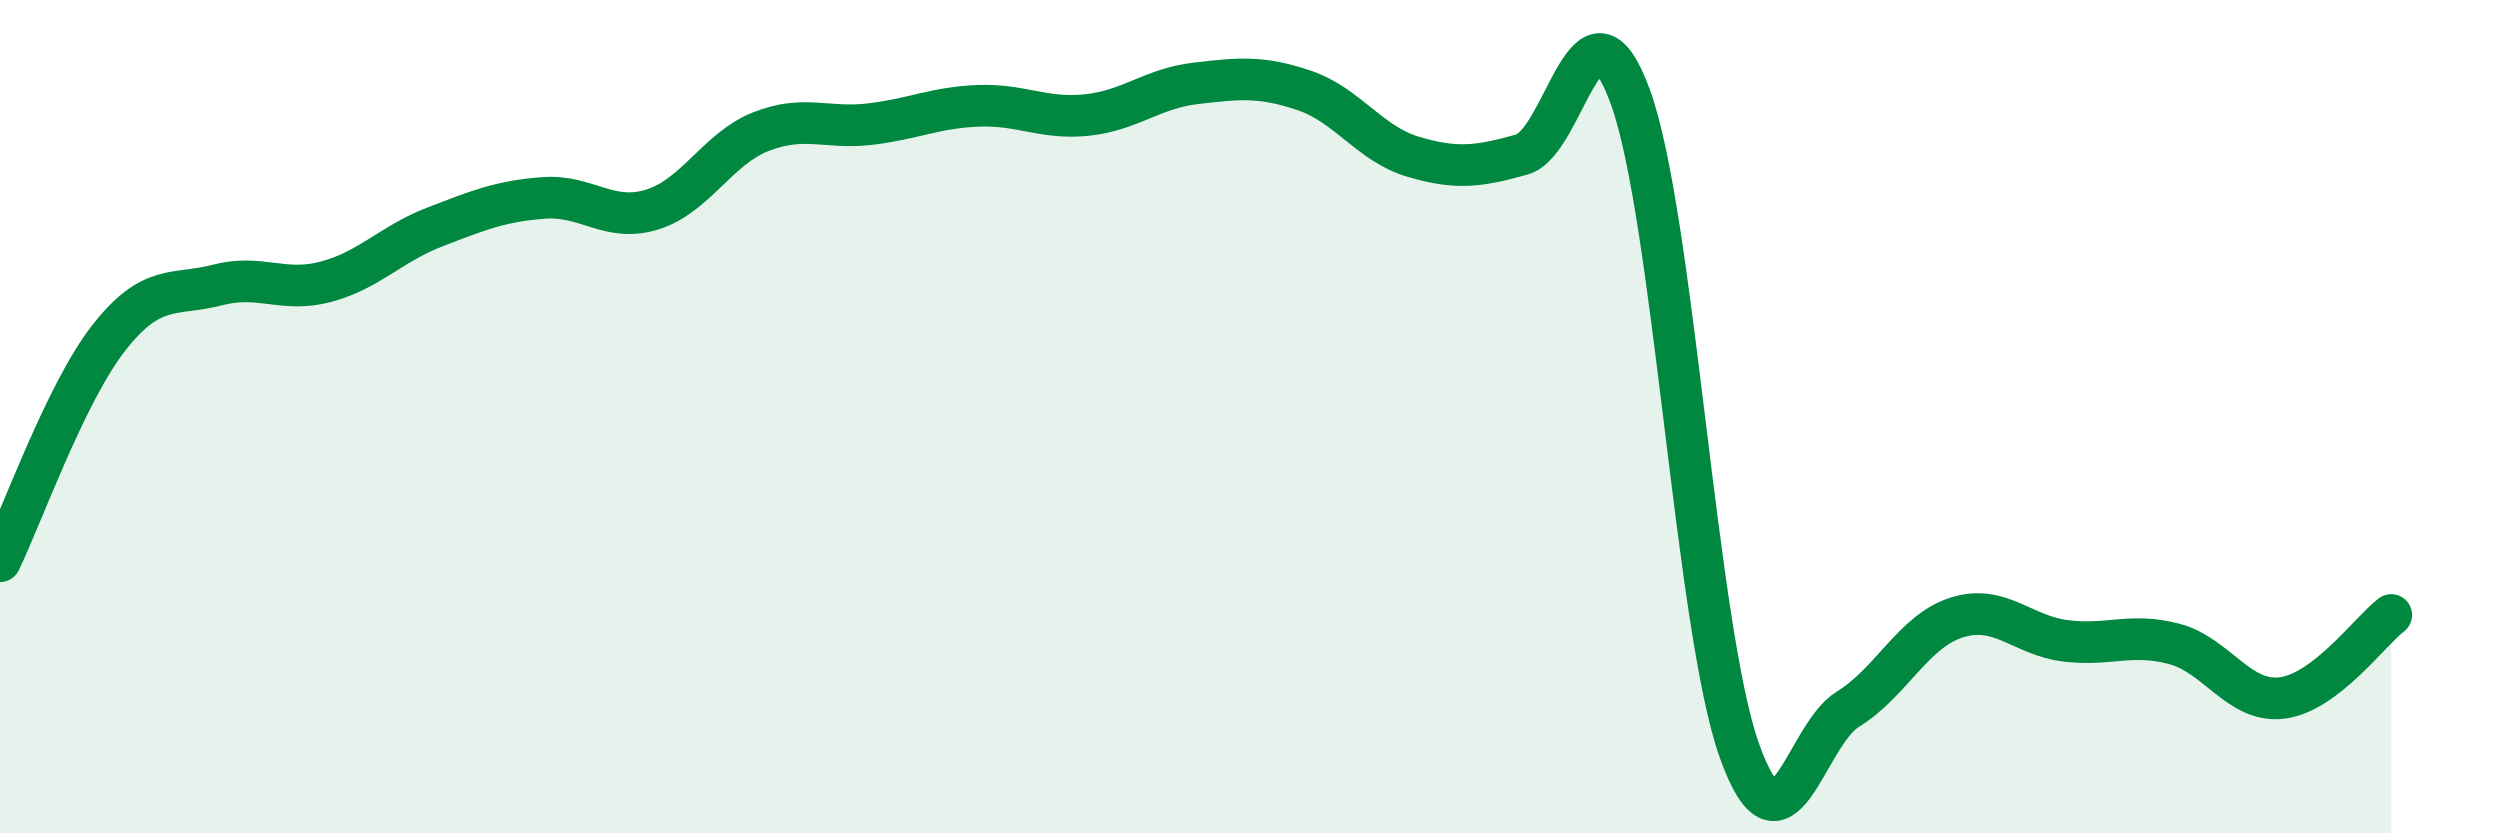 
    <svg width="60" height="20" viewBox="0 0 60 20" xmlns="http://www.w3.org/2000/svg">
      <path
        d="M 0,13.47 C 0.52,12.4 1.57,9.44 2.61,8.11 C 3.65,6.78 4.18,7.11 5.22,6.84 C 6.26,6.57 6.79,7.04 7.83,6.76 C 8.87,6.48 9.39,5.85 10.43,5.45 C 11.47,5.05 12,4.83 13.04,4.75 C 14.08,4.67 14.61,5.35 15.65,5.03 C 16.69,4.71 17.22,3.57 18.26,3.16 C 19.3,2.75 19.83,3.1 20.87,2.98 C 21.91,2.86 22.44,2.58 23.48,2.54 C 24.52,2.5 25.05,2.87 26.09,2.76 C 27.13,2.65 27.66,2.12 28.7,2 C 29.74,1.88 30.26,1.82 31.3,2.17 C 32.34,2.52 32.87,3.45 33.91,3.76 C 34.95,4.07 35.48,4 36.52,3.71 C 37.56,3.42 38.09,-0.53 39.13,2.33 C 40.17,5.19 40.7,15.06 41.74,18 C 42.78,20.94 43.31,17.66 44.35,17.02 C 45.39,16.38 45.92,15.15 46.96,14.82 C 48,14.49 48.53,15.25 49.57,15.38 C 50.61,15.51 51.13,15.18 52.17,15.45 C 53.21,15.72 53.74,16.89 54.78,16.75 C 55.82,16.61 56.87,15.16 57.39,14.76L57.39 20L0 20Z"
        fill="#008740"
        opacity="0.1"
        stroke-linecap="round"
        stroke-linejoin="round"
      />
      <path
        d="M 0,13.47 C 0.52,12.4 1.57,9.44 2.61,8.11 C 3.65,6.78 4.18,7.11 5.22,6.84 C 6.26,6.57 6.79,7.04 7.83,6.76 C 8.87,6.48 9.39,5.85 10.43,5.45 C 11.47,5.05 12,4.83 13.04,4.75 C 14.08,4.67 14.61,5.35 15.65,5.03 C 16.69,4.71 17.22,3.57 18.26,3.16 C 19.3,2.75 19.83,3.1 20.87,2.98 C 21.91,2.86 22.44,2.58 23.48,2.54 C 24.52,2.5 25.05,2.87 26.09,2.76 C 27.13,2.65 27.66,2.12 28.7,2 C 29.74,1.88 30.26,1.82 31.3,2.17 C 32.34,2.52 32.87,3.45 33.91,3.76 C 34.95,4.07 35.48,4 36.52,3.71 C 37.56,3.42 38.09,-0.53 39.13,2.33 C 40.17,5.19 40.7,15.06 41.74,18 C 42.78,20.94 43.31,17.66 44.35,17.02 C 45.39,16.38 45.92,15.15 46.96,14.82 C 48,14.49 48.53,15.25 49.57,15.38 C 50.61,15.51 51.13,15.18 52.17,15.45 C 53.21,15.72 53.74,16.89 54.78,16.75 C 55.82,16.61 56.87,15.16 57.39,14.76"
        stroke="#008740"
        stroke-width="1"
        fill="none"
        stroke-linecap="round"
        stroke-linejoin="round"
      />
    </svg>
  